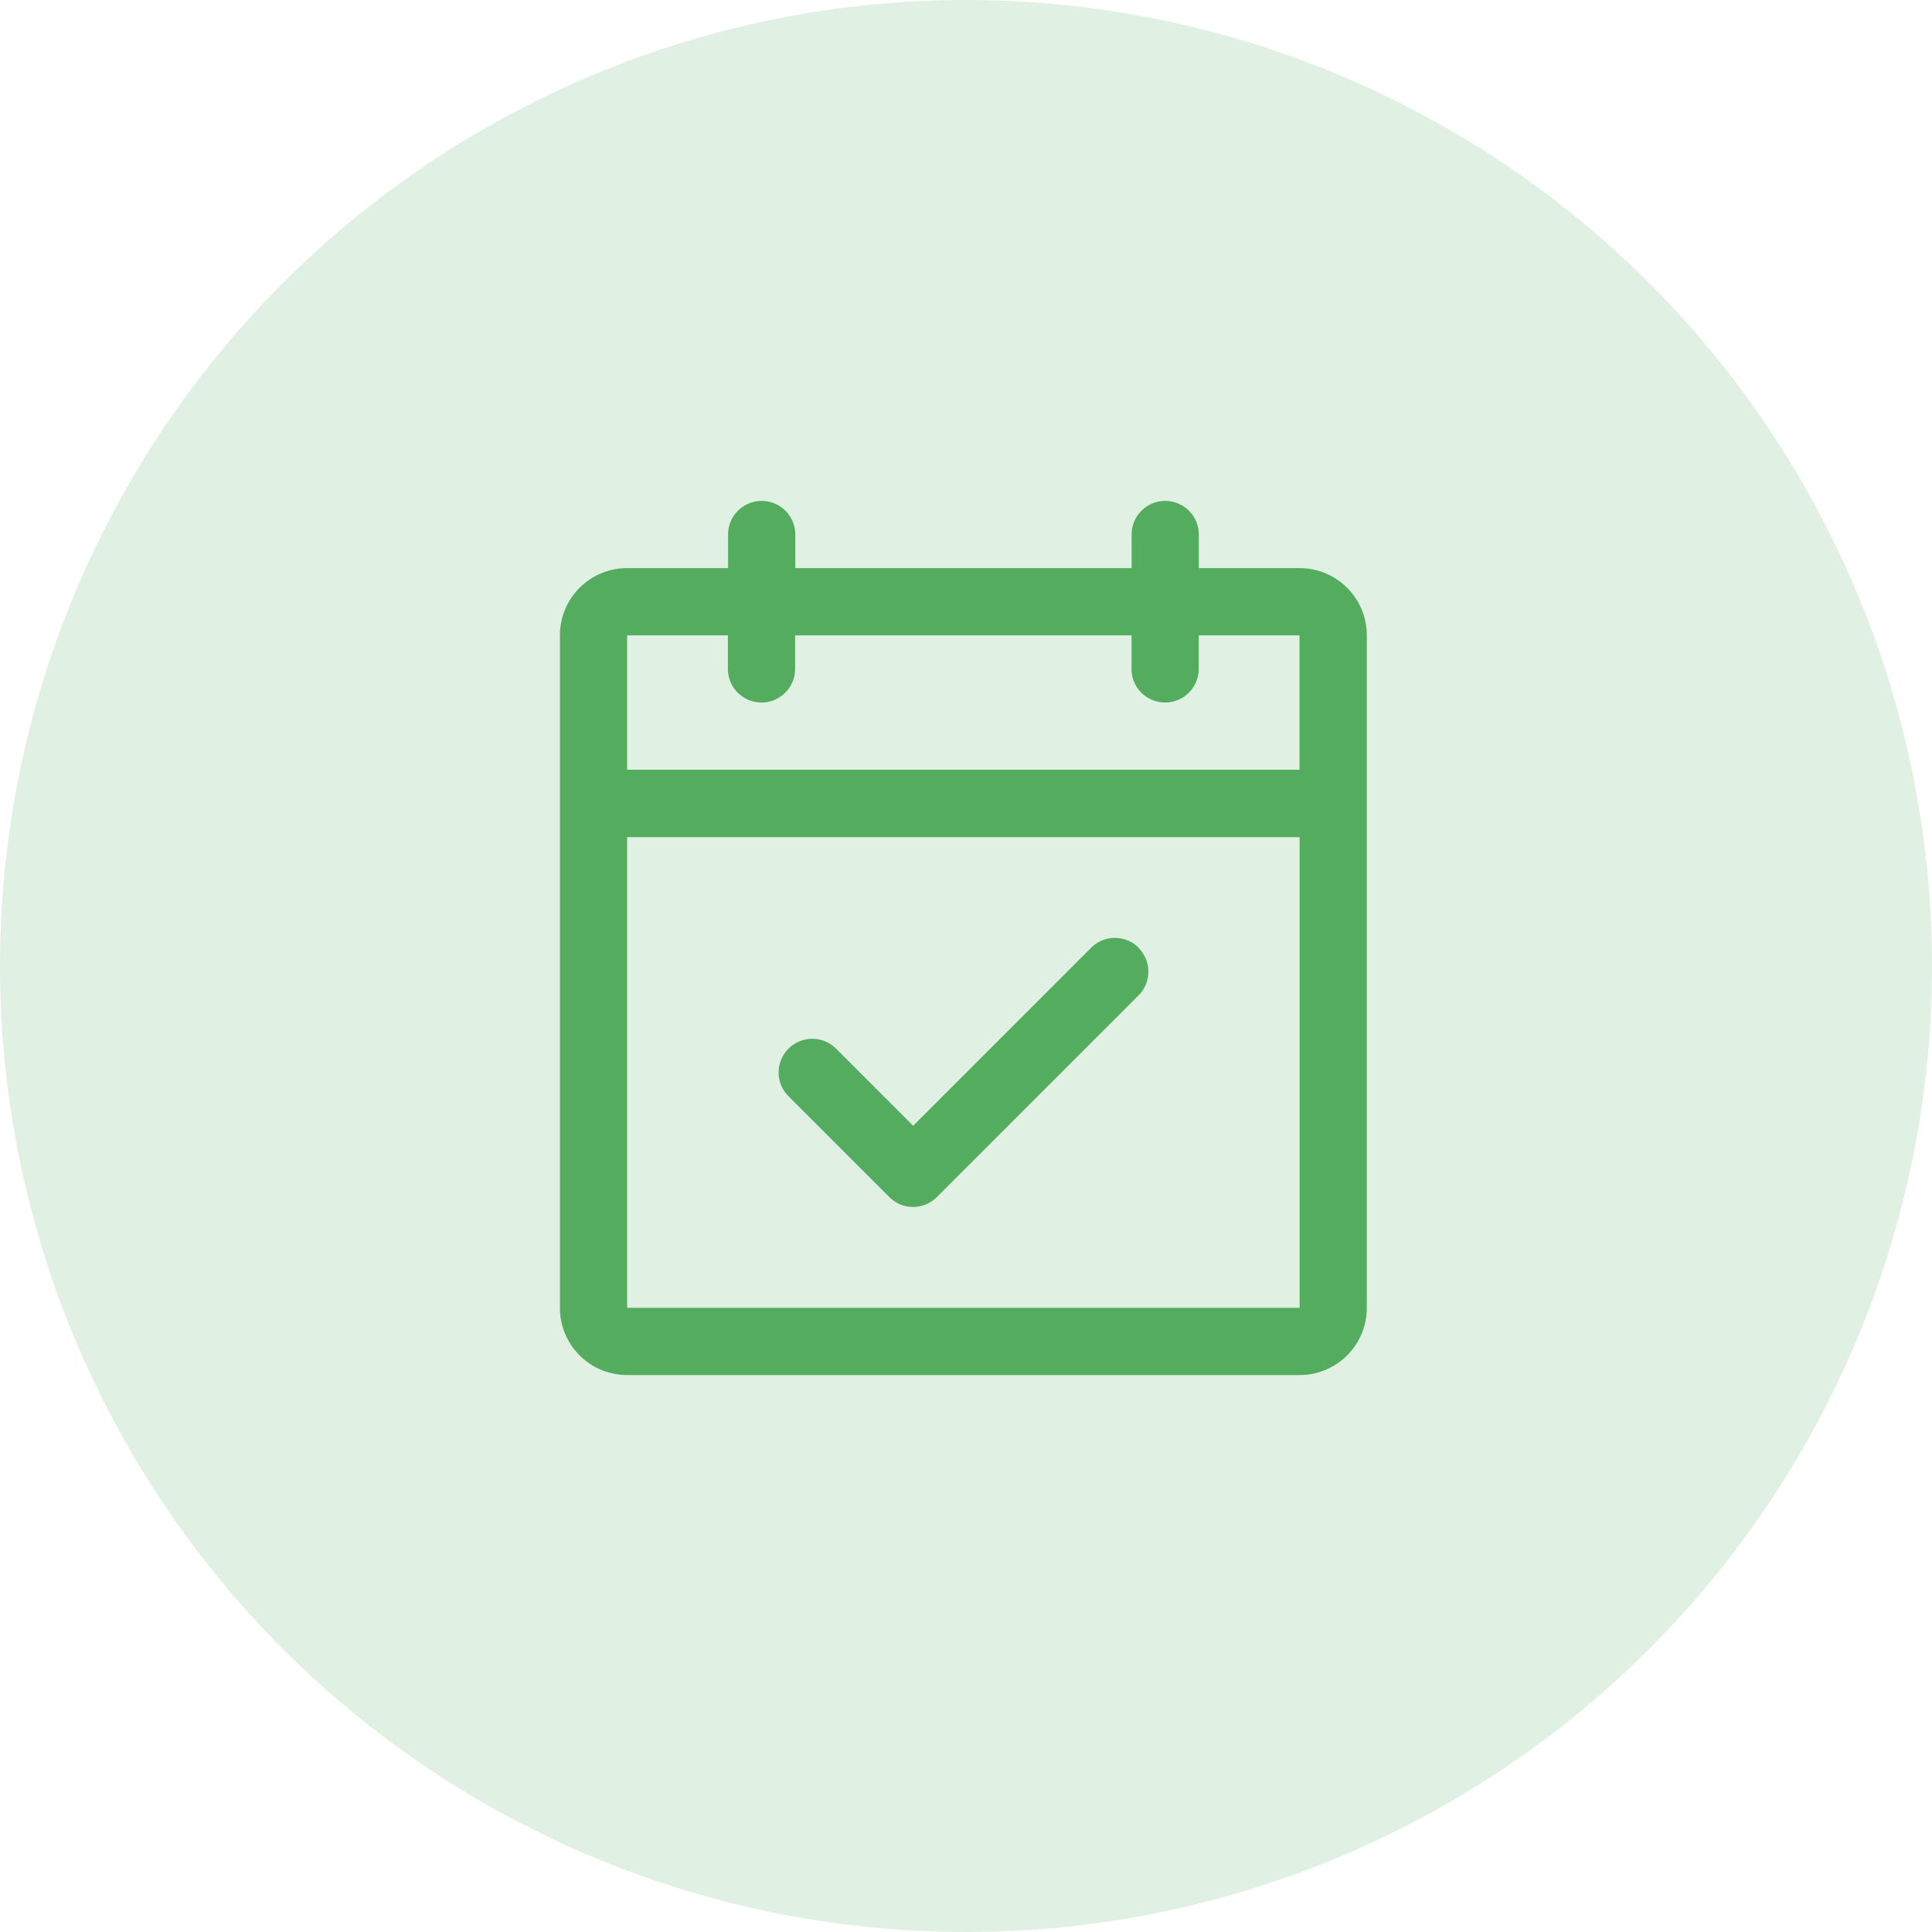 <svg xmlns="http://www.w3.org/2000/svg" width="69" height="69" viewBox="0 0 69 69">
  <g id="Group_2385" data-name="Group 2385" transform="translate(-622 -486.789)">
    <circle id="Ellipse_397" data-name="Ellipse 397" cx="34.5" cy="34.5" r="34.5" transform="translate(622 486.789)" fill="#54ad5f" opacity="0.18"/>
    <path id="calendar-check" d="M58.418,18.4h-3.6V17.2a1.2,1.2,0,1,0-2.4,0v1.2H40.406V17.2a1.2,1.2,0,1,0-2.4,0v1.2H34.4A2.4,2.4,0,0,0,32,20.8V44.819a2.4,2.4,0,0,0,2.4,2.4H58.418a2.4,2.4,0,0,0,2.4-2.4V20.8A2.4,2.4,0,0,0,58.418,18.4ZM38,20.8V22a1.2,1.2,0,0,0,2.4,0V20.8H52.414V22a1.2,1.2,0,0,0,2.4,0V20.8h3.6v4.8H34.4V20.8ZM58.418,44.819H34.4V28.008H58.418ZM52.663,31.962a1.2,1.2,0,0,1,0,1.7l-7.2,7.2a1.2,1.2,0,0,1-1.7,0l-3.6-3.6a1.2,1.2,0,0,1,1.7-1.7l2.753,2.754,6.355-6.357a1.2,1.2,0,0,1,1.7,0Z" transform="translate(609.997 488.679)" fill="#54ad5f"/>
  </g>
</svg>
